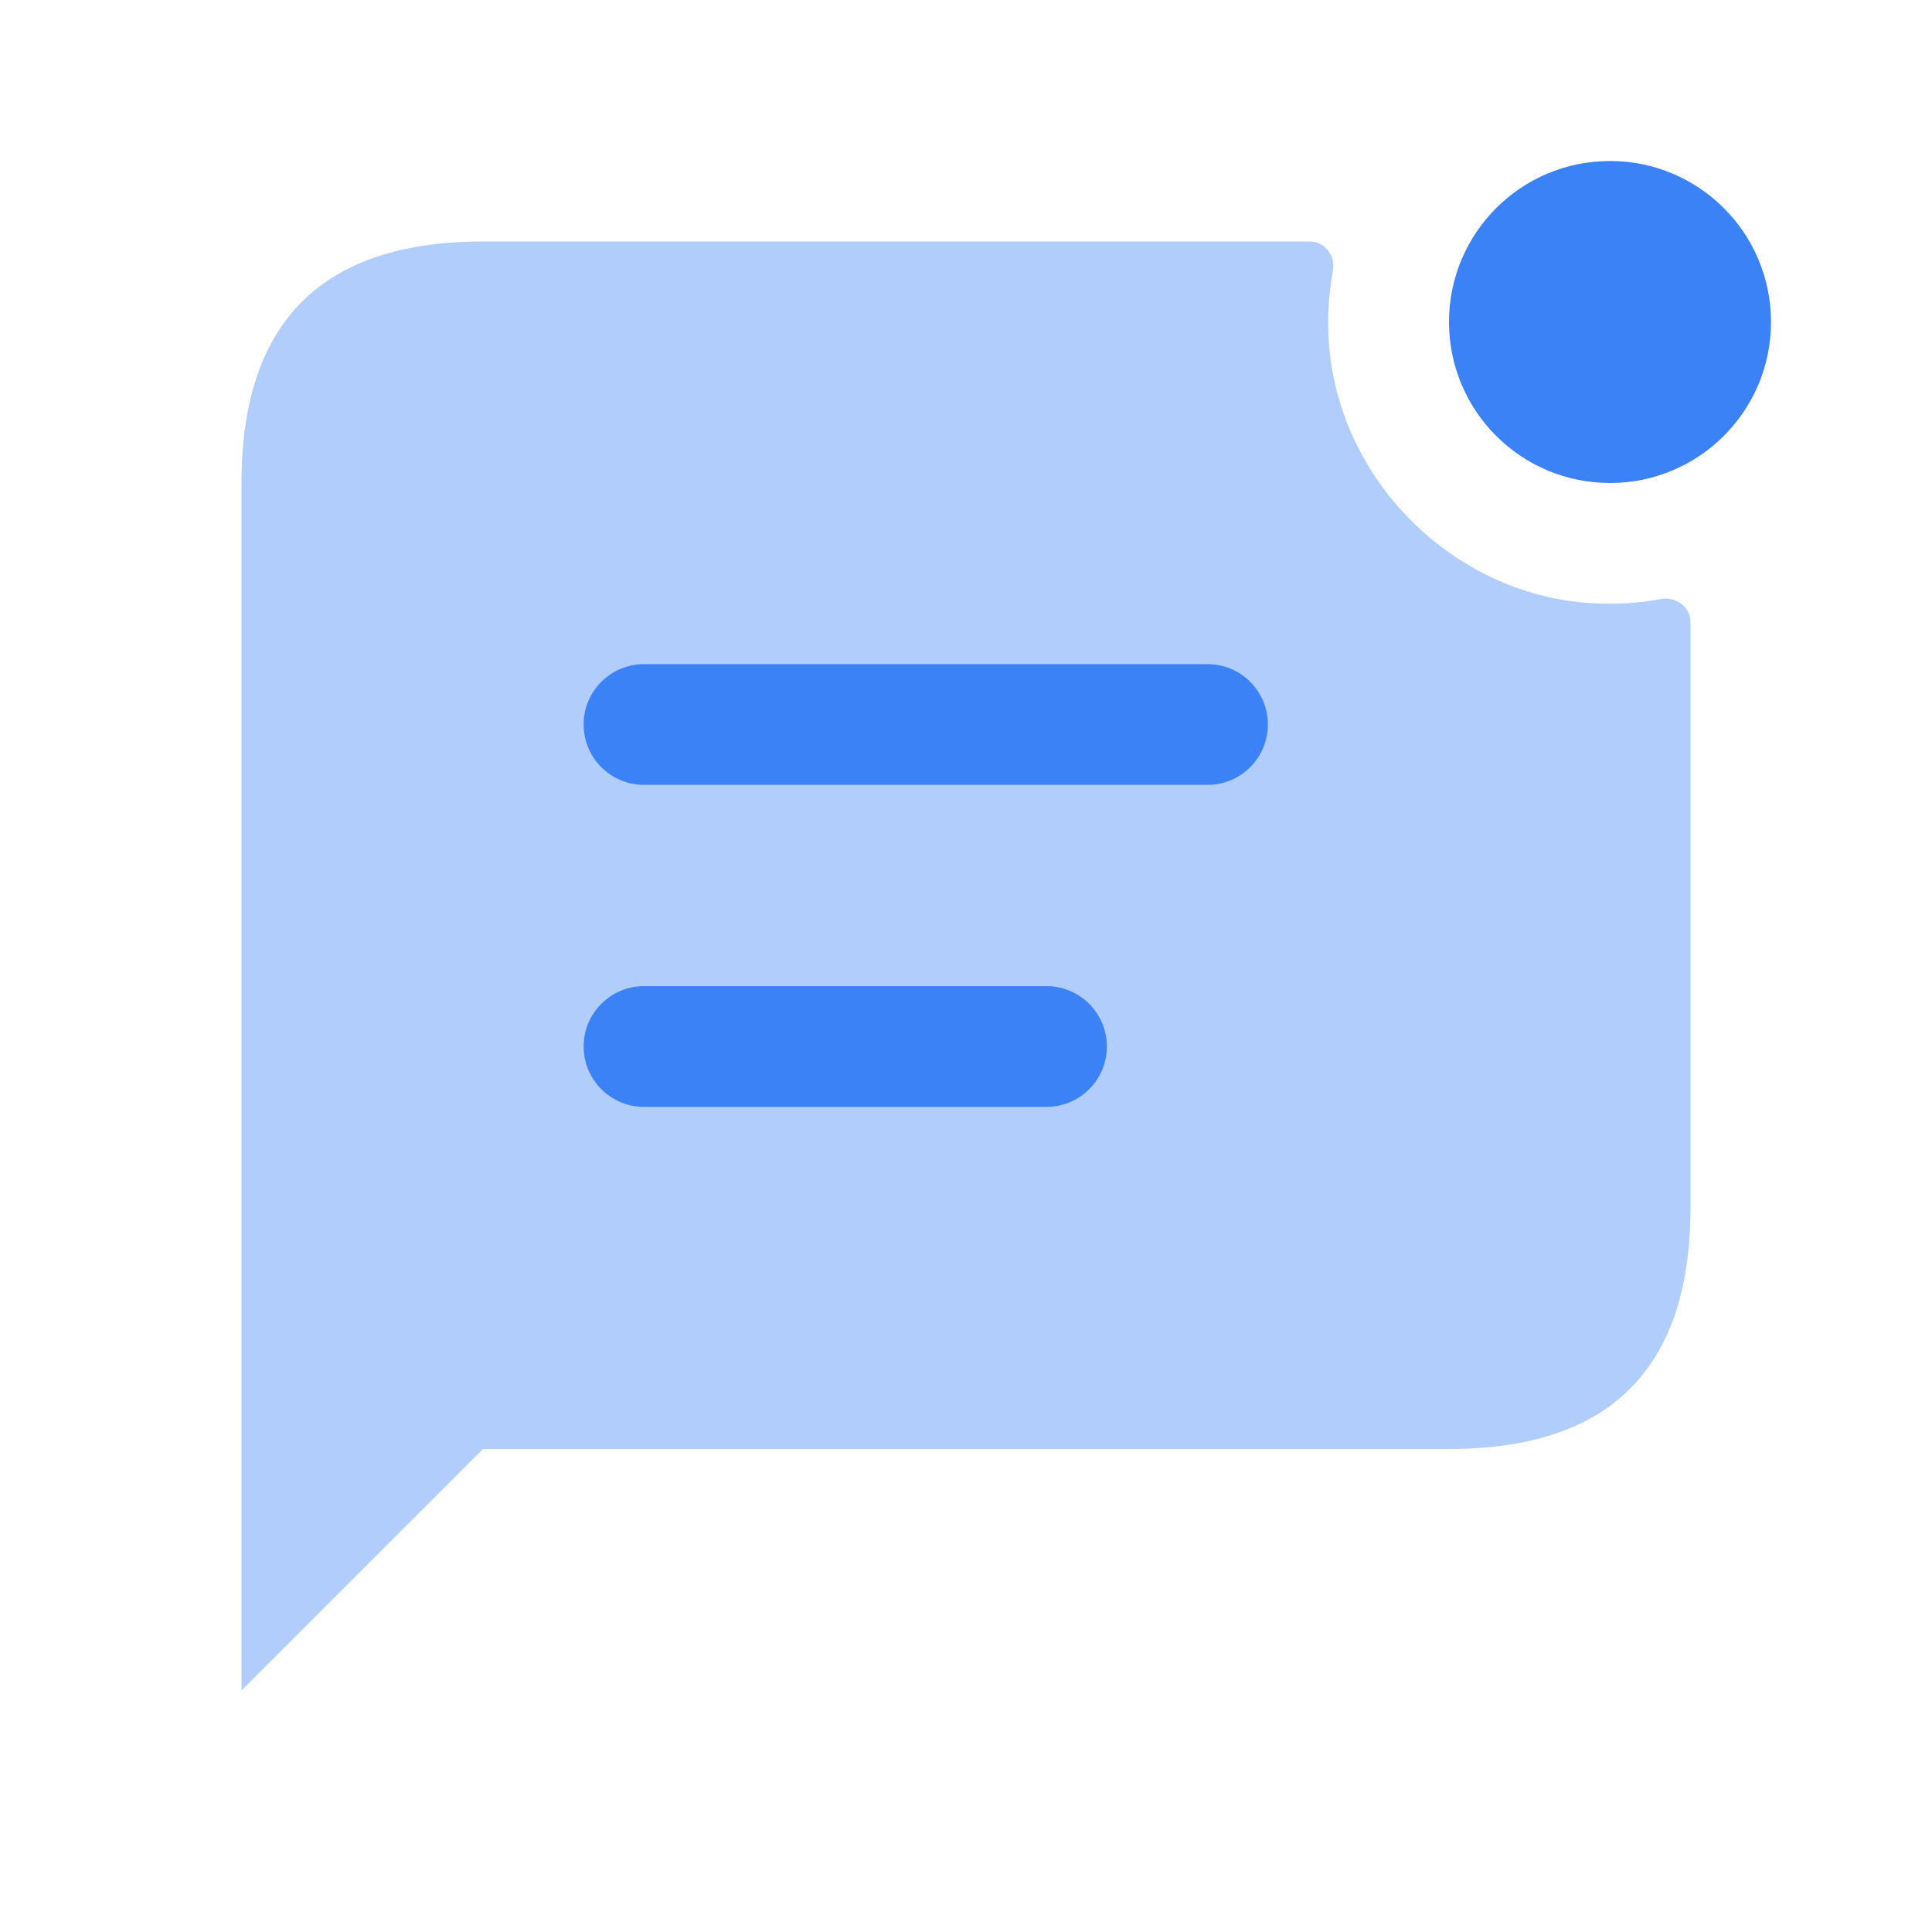 <svg width="24" height="24" viewBox="0 0 24 24" fill="none" xmlns="http://www.w3.org/2000/svg">
<path opacity="0.4" d="M21 7.733V15C21 17 20 18 18 18H6L3 21V6C3 4 4 3 6 3H16.267C16.462 3 16.593 3.18 16.557 3.371C16.506 3.644 16.489 3.926 16.506 4.224C16.608 5.95 18.047 7.391 19.773 7.493C20.071 7.511 20.355 7.494 20.628 7.442C20.82 7.407 21 7.538 21 7.733Z" fill="#3b82f6"></path>
<path d="M15 9.75H8C7.586 9.75 7.25 9.414 7.25 9C7.25 8.586 7.586 8.25 8 8.25H15C15.414 8.25 15.75 8.586 15.75 9C15.75 9.414 15.414 9.75 15 9.75ZM13.75 13C13.75 12.586 13.414 12.25 13 12.25H8C7.586 12.25 7.25 12.586 7.25 13C7.25 13.414 7.586 13.75 8 13.75H13C13.414 13.75 13.75 13.414 13.75 13Z" fill="#3b82f6"></path>
<path d="M20 6C21.105 6 22 5.105 22 4C22 2.895 21.105 2 20 2C18.895 2 18 2.895 18 4C18 5.105 18.895 6 20 6Z" fill="#3b82f6"></path>
</svg>
